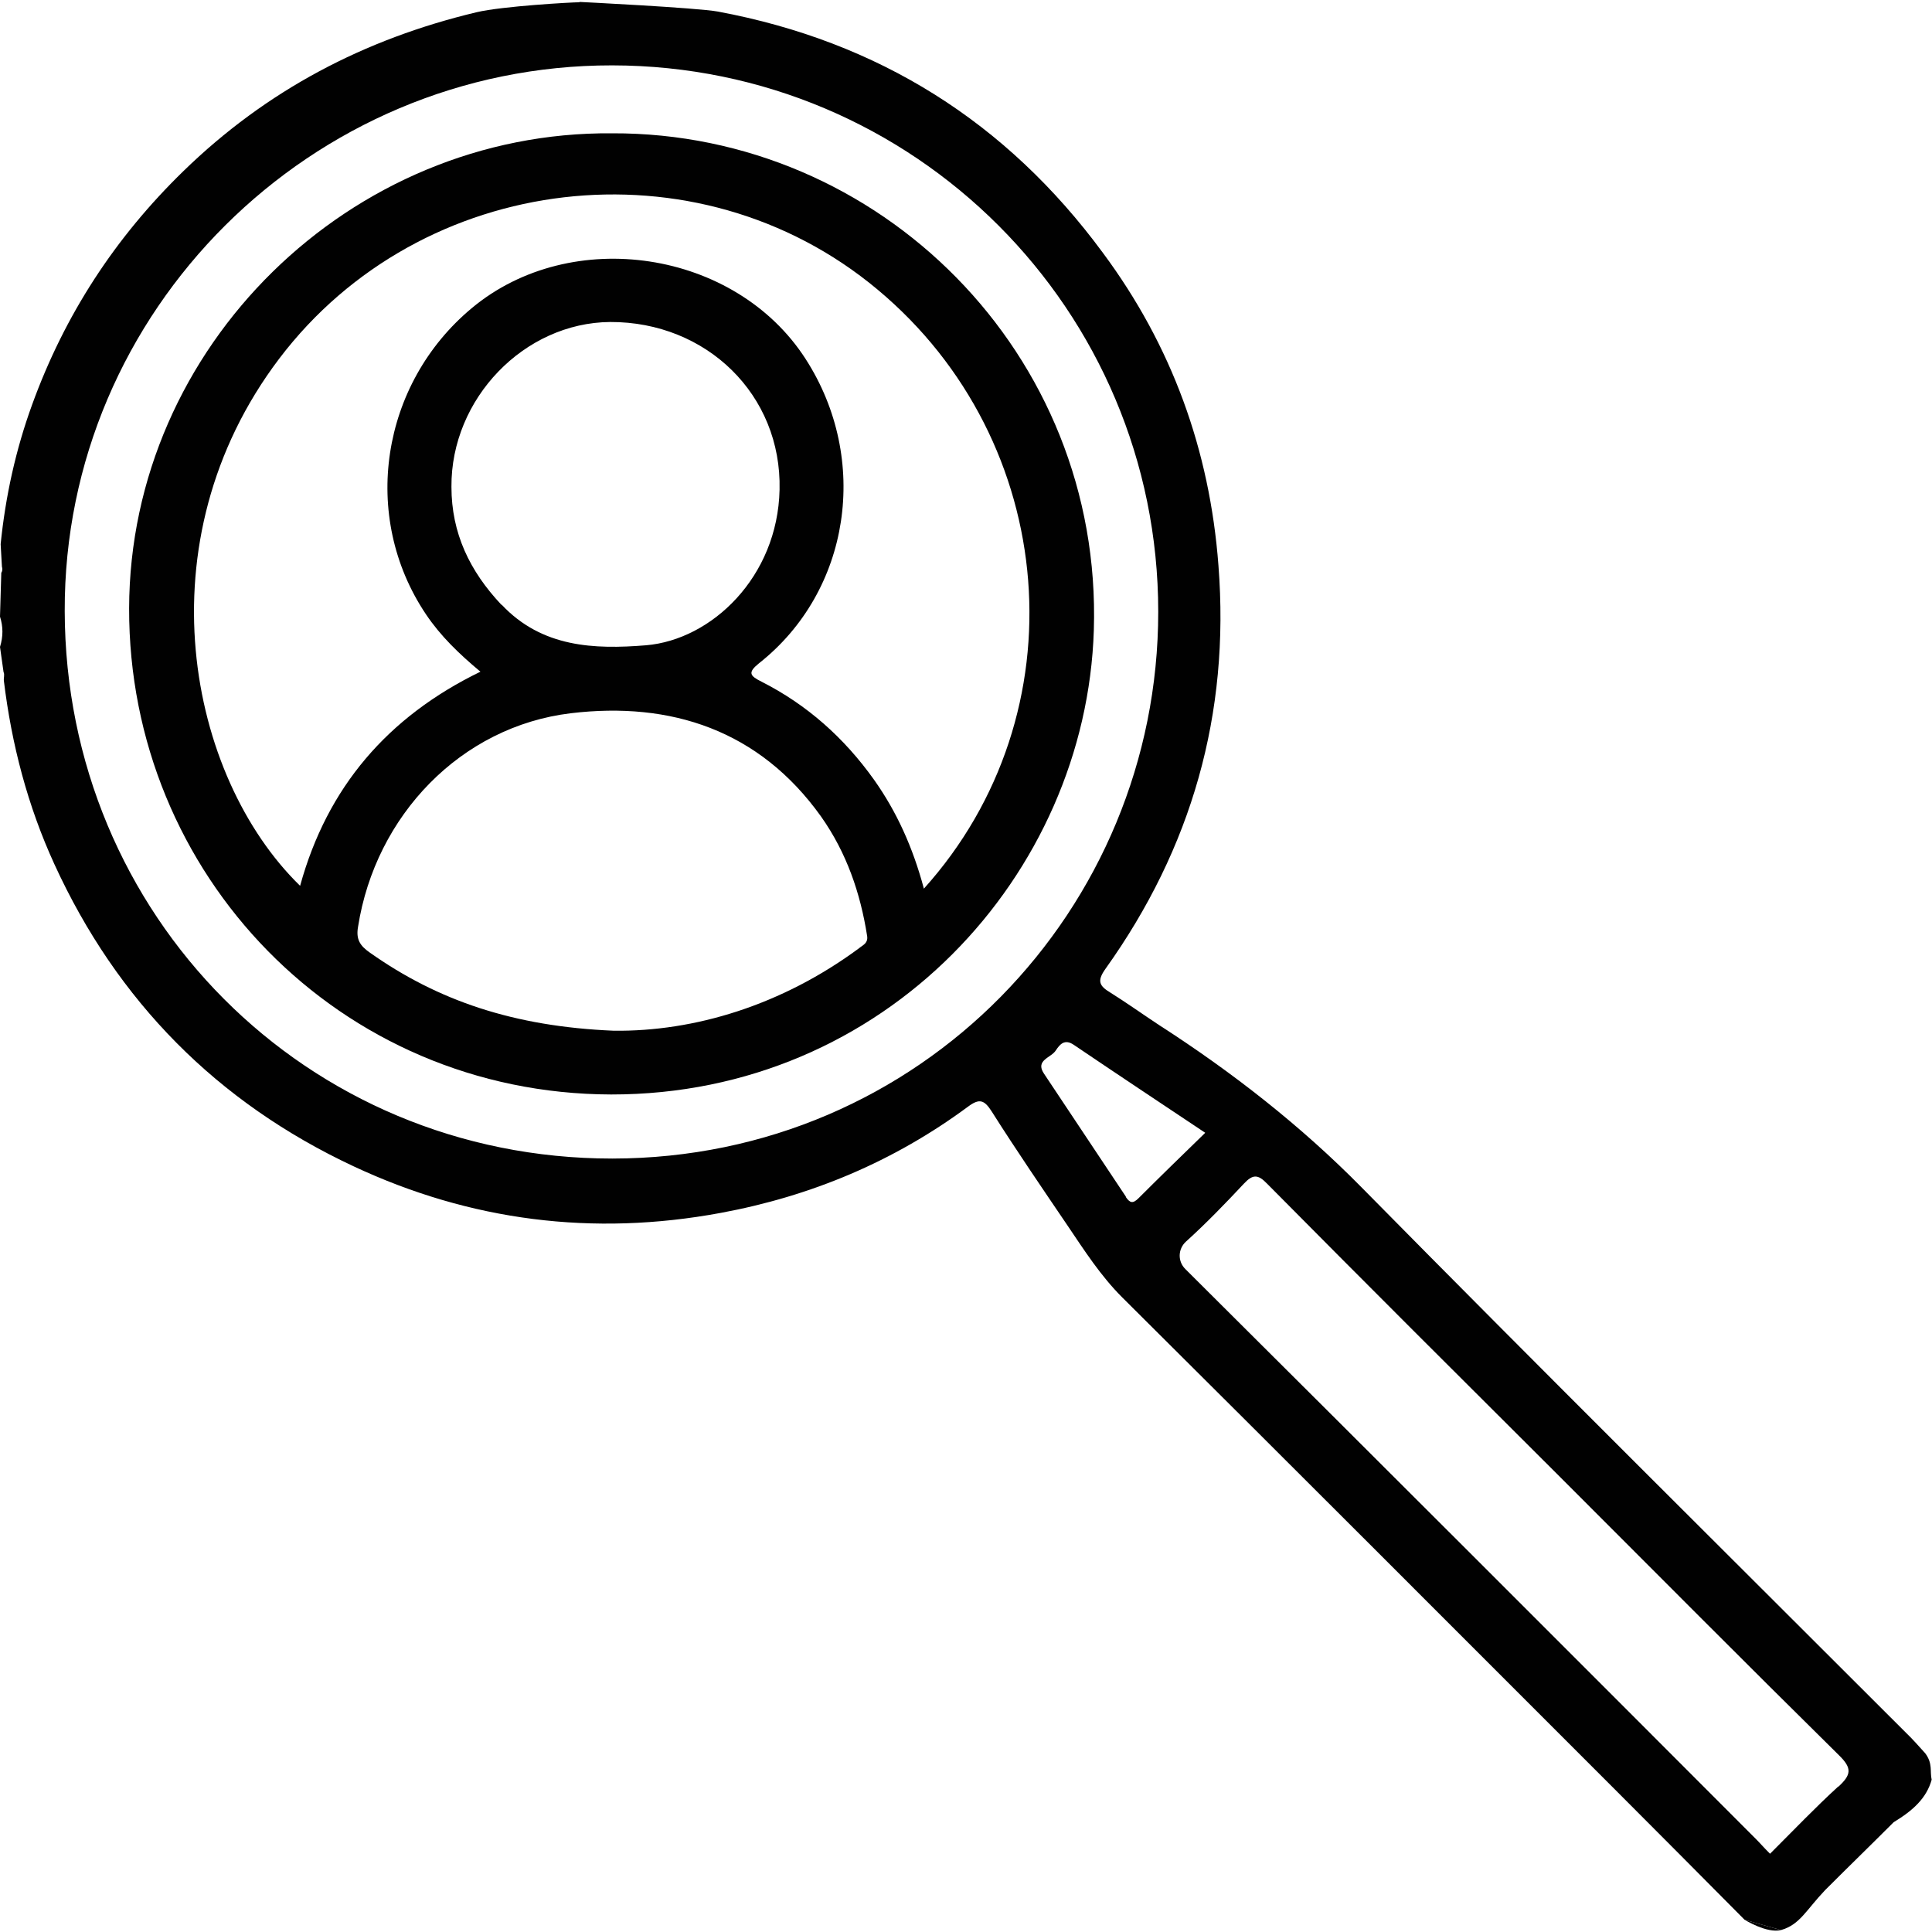 <?xml version="1.0" encoding="UTF-8"?>
<svg id="Layer_1" data-name="Layer 1" xmlns="http://www.w3.org/2000/svg" viewBox="0 0 60 60">
  <defs>
    <style>
      .cls-1 {
        fill: #010101;
        stroke-width: 0px;
      }
    </style>
  </defs>
  <g>
    <path class="cls-1" d="M17.99.07c-.22,0-2.39.12-3.19.31-3.48.83-6.52,2.42-9.1,4.93-2.13,2.07-3.69,4.47-4.7,7.25C.49,13.96.17,15.41.02,16.9l.04.7c.02.06.02.13-.02.19l-.04,1.36c.1.31.1.62,0,.94l.11.78c.04.08,0,.18.01.27.24,1.98.74,3.89,1.57,5.7,1.95,4.26,5.06,7.4,9.29,9.38,3.63,1.7,7.44,2.18,11.39,1.45,2.82-.52,5.39-1.6,7.69-3.3.36-.27.51-.21.74.15.76,1.2,1.56,2.37,2.36,3.55.52.77,1.02,1.55,1.69,2.22,5.11,5.08,10.2,10.18,15.29,15.27,1.35,1.35,2.69,2.7,4.04,4.06l1.13.32c.59-.17.77-.61,1.37-1.24.83-.83,1.34-1.32,2.13-2.11.61-.37,1.02-.75,1.18-1.32-.06-.26.04-.5-.2-.82-.2-.22-.39-.44-.6-.64-5.64-5.64-11.3-11.25-16.9-16.93-1.89-1.92-4.03-3.59-6.3-5.05-.5-.33-.99-.68-1.5-1-.35-.21-.43-.36-.16-.74,2.68-3.75,3.87-7.92,3.51-12.53-.27-3.58-1.45-6.83-3.59-9.71C31.26,3.79,27.28,1.29,22.3.36c-.64-.12-4.3-.3-4.3-.3ZM19.01,35.98c-9.51,0-16.98-7.56-17-17-.03-9.34,7.66-16.96,17-16.95,9.38.01,16.96,7.59,16.96,16.97,0,9.24-7.38,16.97-16.95,16.98ZM34.97,37.17c-.85-1.28-1.7-2.55-2.55-3.83-.28-.42.23-.49.37-.72.12-.18.27-.37.56-.17,1.33.9,2.67,1.79,4.08,2.73-.72.7-1.4,1.36-2.07,2.03-.18.18-.27.15-.4-.04ZM57.09,55.48c-.72.66-1.33,1.3-2.12,2.09-.23-.23-.29-.31-.44-.46-5.9-5.91-11.8-11.81-17.72-17.7-.24-.24-.23-.62.02-.85.63-.57,1.22-1.18,1.8-1.8.28-.3.44-.29.72,0,3.02,3.05,6.06,6.08,9.1,9.11,2.88,2.88,5.76,5.78,8.66,8.64.42.41.38.61-.02.98Z"/>
    <path class="cls-1" d="M19.01,4.14c-8.13-.07-14.98,6.62-15,14.75-.02,8.27,6.52,15.08,14.97,15.1,8.51.01,14.75-6.82,14.99-14.42.27-8.59-6.66-15.46-14.96-15.43ZM26.69,29.44c-2.42,1.79-5.14,2.6-7.63,2.57-3.1-.13-5.46-.93-7.58-2.43-.3-.21-.43-.41-.36-.8.54-3.45,3.19-6.22,6.61-6.63,3.1-.37,5.85.52,7.77,3.21.79,1.12,1.22,2.37,1.43,3.71.03.21-.11.27-.23.36ZM15.57,18.78c-.98-1.04-1.55-2.22-1.55-3.66-.02-2.74,2.26-5.1,4.93-5.12,2.99-.01,5.33,2.26,5.26,5.21-.06,2.71-2.11,4.66-4.15,4.83-1.6.13-3.23.07-4.48-1.26ZM28.69,27.59c-.34-1.27-.84-2.38-1.55-3.38-.92-1.29-2.07-2.32-3.49-3.04-.36-.18-.44-.28-.08-.57,2.84-2.24,3.46-6.33,1.45-9.45-2.18-3.39-7.28-4.16-10.37-1.58-2.82,2.35-3.47,6.46-1.42,9.51.45.67,1.02,1.22,1.69,1.78-2.88,1.4-4.76,3.59-5.6,6.65-3.48-3.39-4.95-10.69-.65-16.37,4.41-5.82,12.98-6.83,18.58-2.15,5.66,4.72,6.34,13.17,1.44,18.61Z"/>
  </g>
  <path class="cls-1" d="M54.18,59.62s.69.43,1.13.32"/>
</svg>